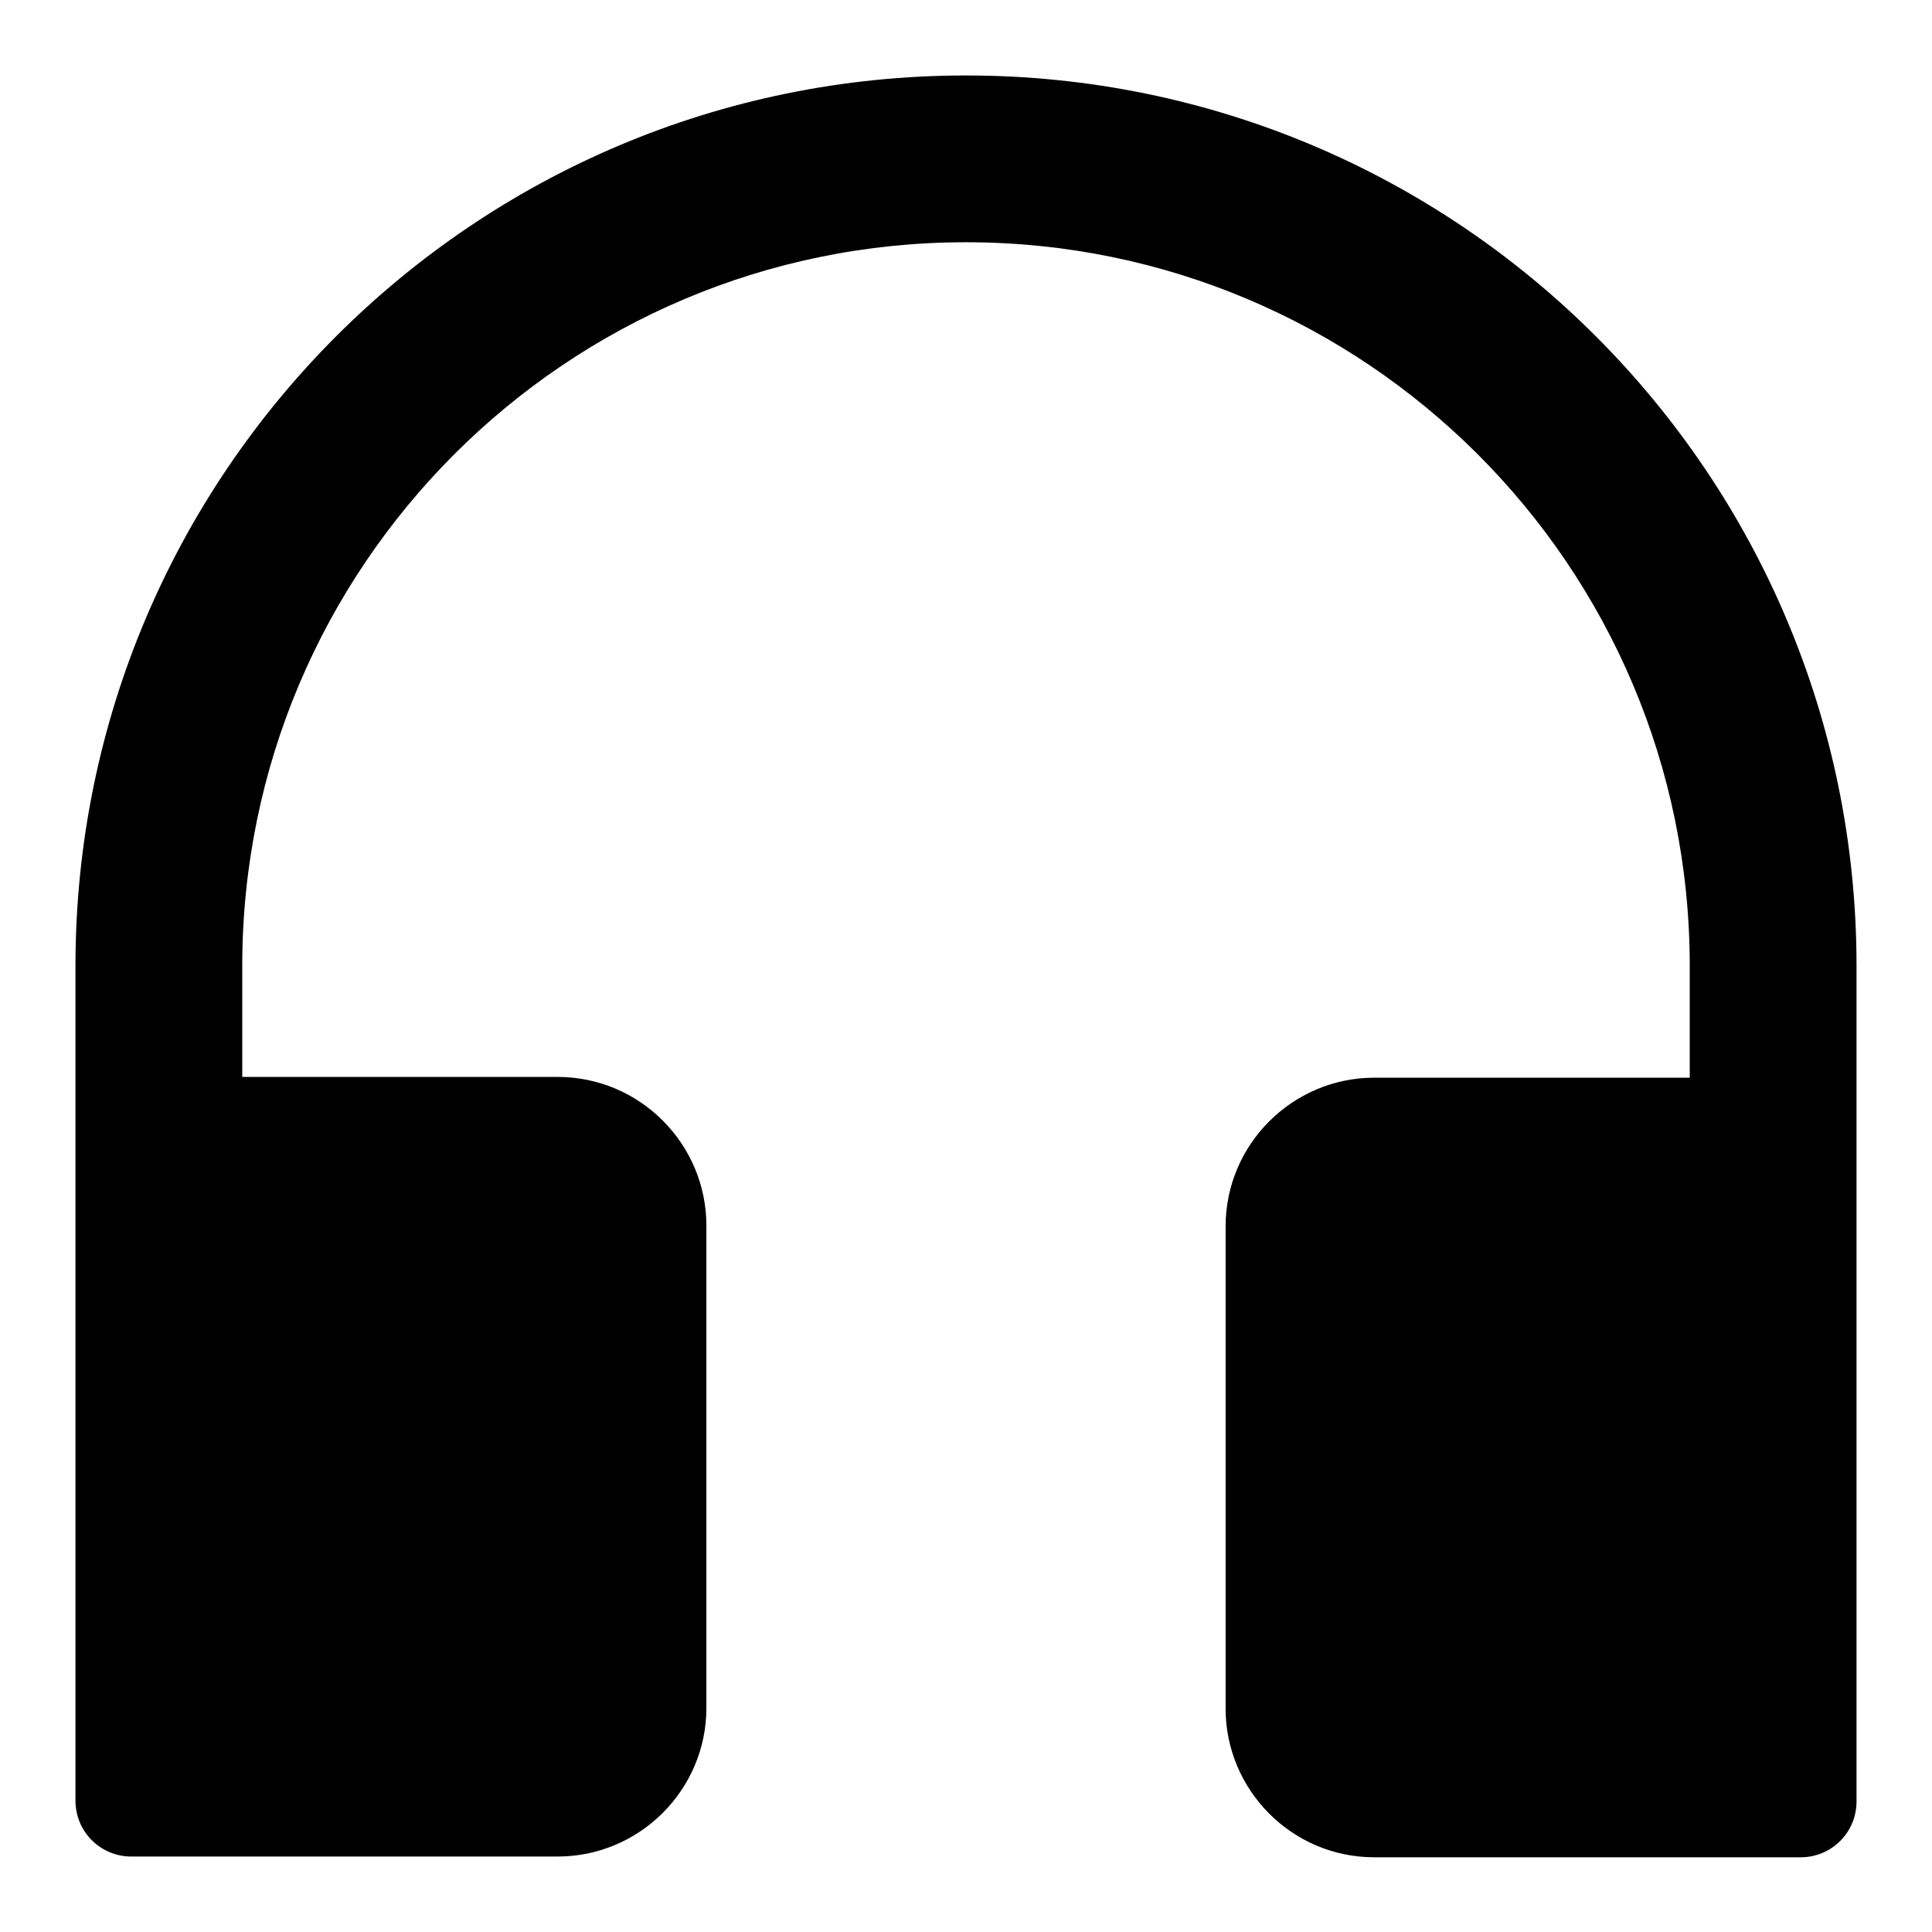 <?xml version="1.0" encoding="utf-8"?>
<!-- Svg Vector Icons : http://www.onlinewebfonts.com/icon -->
<!DOCTYPE svg PUBLIC "-//W3C//DTD SVG 1.1//EN" "http://www.w3.org/Graphics/SVG/1.1/DTD/svg11.dtd">
<svg version="1.1" xmlns="http://www.w3.org/2000/svg" xmlns:xlink="http://www.w3.org/1999/xlink" x="0px" y="0px" viewBox="0 0 256 256" enable-background="new 0 0 256 256" xml:space="preserve">
<g> <path fill="#000000" d="M128,10C62.8,10,10,62.8,10,128v110.6c0,4.1,3.3,7.4,7.4,7.4h56.5c10.8,0,19.7-8.8,19.7-19.7v-63.9 c0-10.8-8.8-19.7-19.7-19.7H32.1V128c0-52.9,42.9-95.9,95.9-95.9c52.9,0,95.9,42.9,95.9,95.9v14.8h-41.8 c-10.8,0-19.7,8.8-19.7,19.7v63.9c0,10.8,8.8,19.7,19.7,19.7h56.5c4.1,0,7.4-3.3,7.4-7.4V128C246,62.8,193.2,10,128,10z"/></g>
</svg>